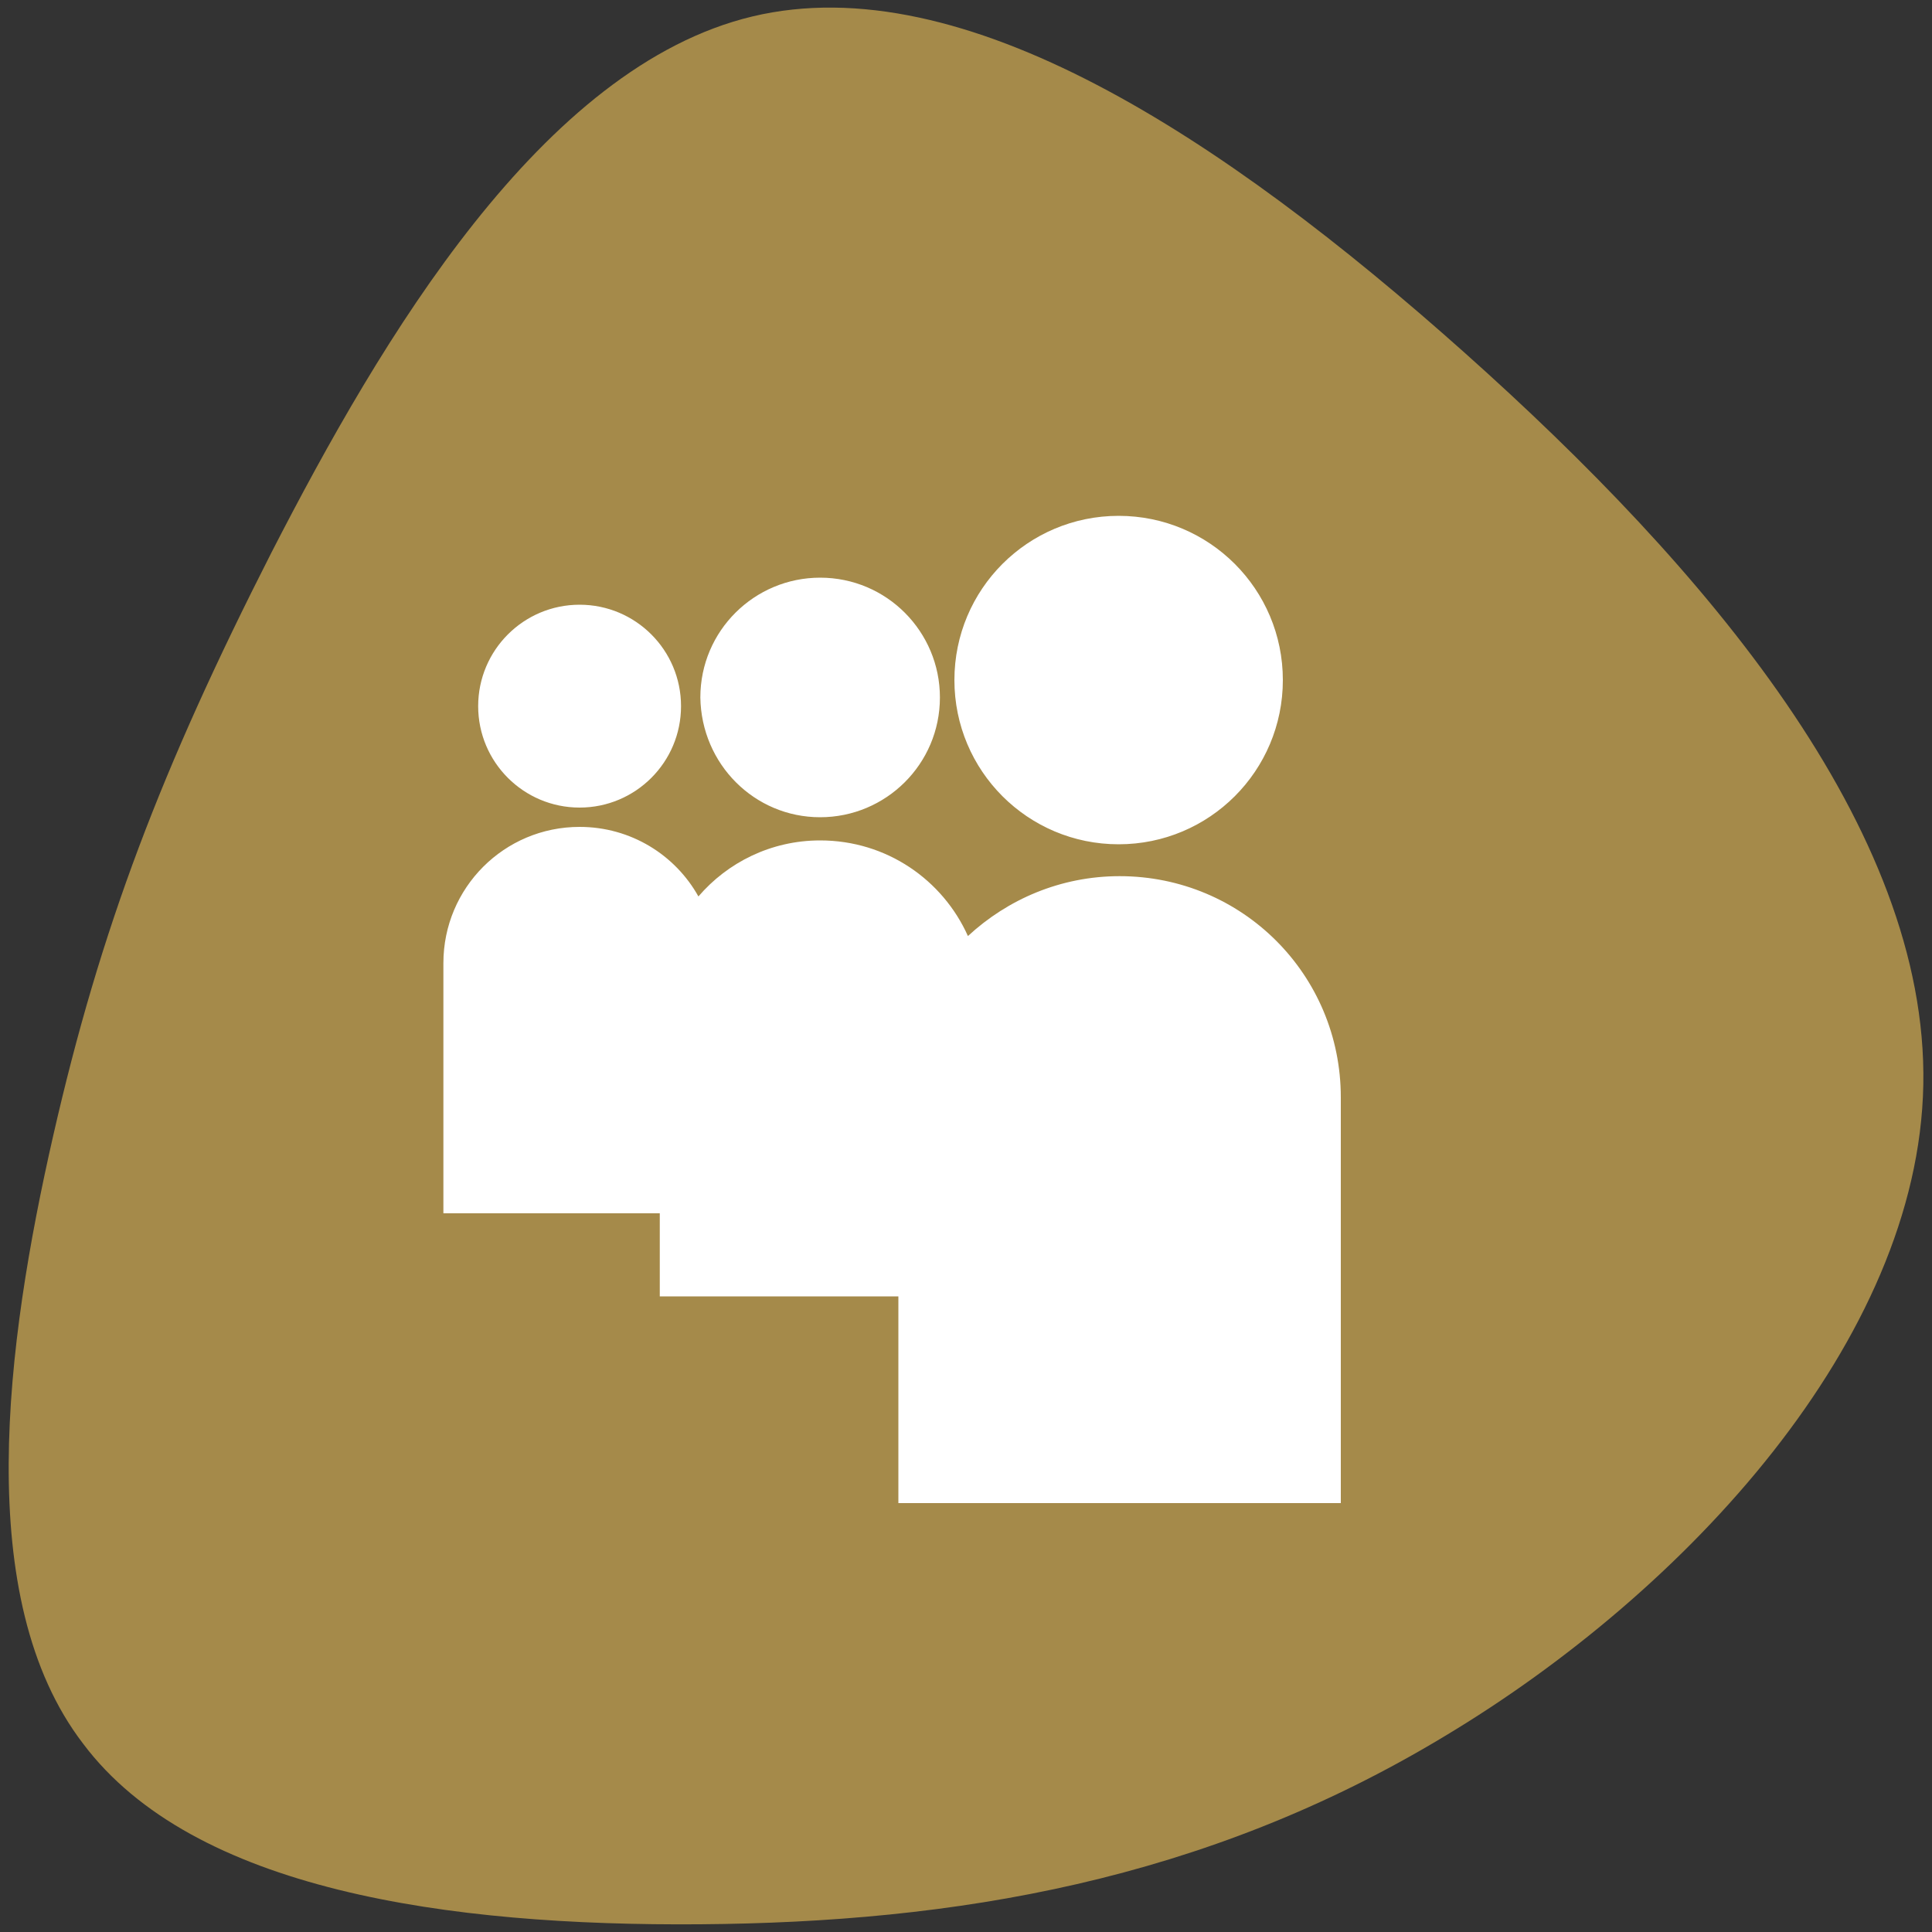 <?xml version="1.0" encoding="utf-8"?>
<!-- Generator: Adobe Illustrator 14.0.0, SVG Export Plug-In  -->
<!DOCTYPE svg PUBLIC "-//W3C//DTD SVG 1.1//EN" "http://www.w3.org/Graphics/SVG/1.1/DTD/svg11.dtd">
<svg version="1.1"
	 xmlns="http://www.w3.org/2000/svg" xmlns:xlink="http://www.w3.org/1999/xlink" xmlns:a="http://ns.adobe.com/AdobeSVGViewerExtensions/3.0/"
	 x="0px" y="0px" width="200px" height="200px" viewBox="-0.9 -0.8 200 200" enable-background="new -0.9 -0.8 200 200"
	 xml:space="preserve">
<rect x="-0.9" y="-0.8" width="200" height="200" fill="#333333" stroke="none"/>
<defs>
</defs>
<path fill="#A58A4A" d="M4.6,116.8c4.9-21.5,11.2-38,22.6-60.4C38.6,34.2,55.2,6.1,77,0.9c21.8-5.2,48.7,12.5,73.7,34.8
	c25,22.3,48,49.3,47.5,75.8c-0.5,26.4-24.5,52.4-49.5,67.4c-25,15.1-50.9,19.3-77.1,19.5c-26.1,0.2-52.5-3.5-63.9-18.7
	C-3.8,164.7-0.3,138.3,4.6,116.8z"/>
<path fill="#FFFFFF" d="M59.1,82.8L59.1,82.8c5.8,0,10.5-4.7,10.5-10.5c0-5.8-4.7-10.5-10.5-10.5c-5.8,0-10.5,4.7-10.5,10.5
	C48.6,78.1,53.3,82.8,59.1,82.8 M84,83.8L84,83.8c6.8,0,12.4-5.5,12.4-12.4c0-6.8-5.5-12.4-12.4-12.4c-6.8,0-12.4,5.5-12.4,12.4
	C71.7,78.3,77.2,83.8,84,83.8z M114.9,86.6L114.9,86.6c9.4,0,17-7.6,17-17c0-9.4-7.6-17-17-17c-9.4,0-17,7.6-17,17
	C97.9,79,105.5,86.6,114.9,86.6z M115,89.9c-6.1,0-11.6,2.4-15.7,6.2c-2.6-5.8-8.4-9.9-15.3-9.9c-5.1,0-9.6,2.3-12.6,5.8
	c-2.4-4.3-7-7.2-12.3-7.2c-7.8,0-14.1,6.3-14.1,14.1v25.9h22.4v8.6h24.7v21.4h45.8v-42C137.9,100.1,127.7,89.9,115,89.9z"/>
</svg>
